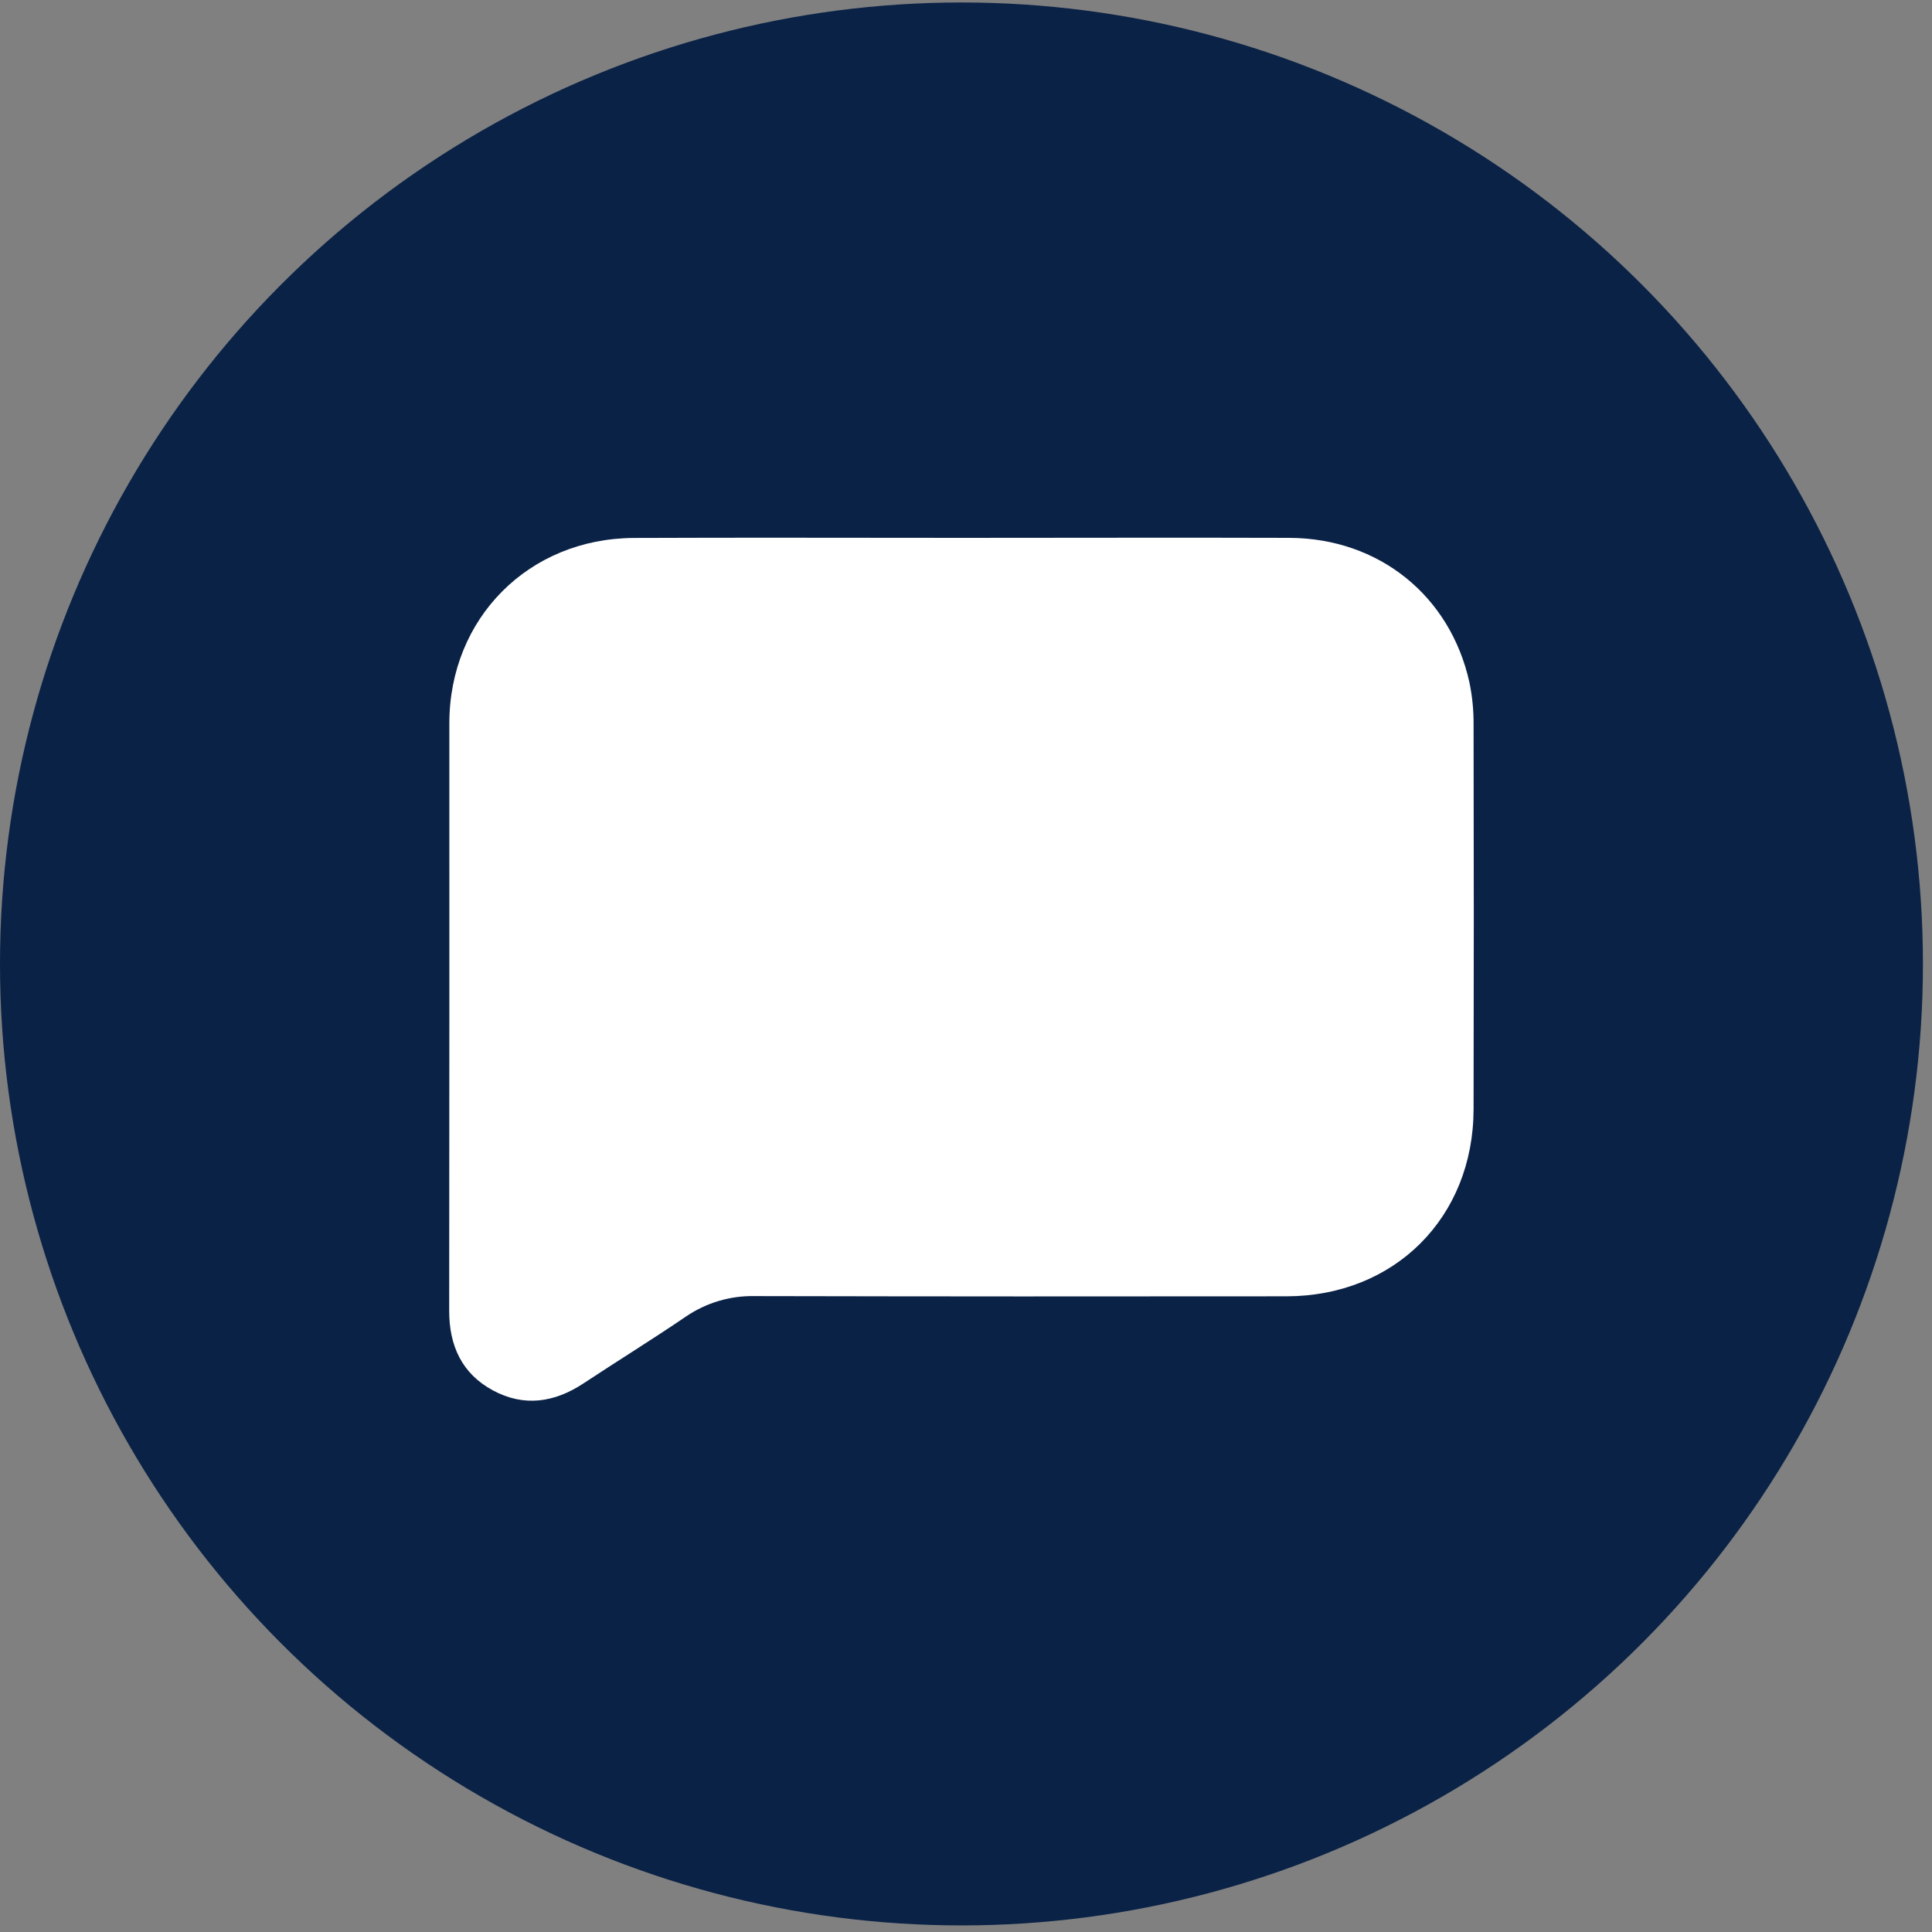 <?xml version="1.0" encoding="utf-8"?>
<svg xmlns="http://www.w3.org/2000/svg" width="128" height="128" viewBox="0 0 128 128" fill="none">
<rect x="0" y="0" width="128" height="128" fill="#808080" stroke="none"/>
<g clip-path="url(#clip0_14005_7180)">
<circle cx="63.7" cy="63.864" r="63.7" fill="#0A2246"/>
<path d="M63.759 35.635C70.984 35.635 78.208 35.612 85.432 35.635C91.358 35.661 96.085 39.468 97.354 45.215C97.545 46.138 97.637 47.079 97.628 48.022C97.647 56.512 97.647 65.002 97.628 73.493C97.614 80.655 92.399 85.874 85.235 85.884C73.49 85.899 61.747 85.895 50.005 85.87C48.374 85.836 46.773 86.314 45.427 87.237C43.193 88.758 40.889 90.177 38.642 91.663C36.719 92.928 34.706 93.225 32.651 92.114C30.597 91.003 29.76 89.154 29.76 86.848C29.771 73.87 29.775 60.891 29.77 47.911C29.779 40.952 35.032 35.672 41.998 35.641C49.252 35.61 56.509 35.635 63.759 35.635Z" fill="white"/>
</g>
<defs>
<clipPath id="clip0_14005_7180">
<rect width="127.4" height="127.4" fill="white" transform="translate(0 0.164)"/>
</clipPath>
</defs>
</svg>